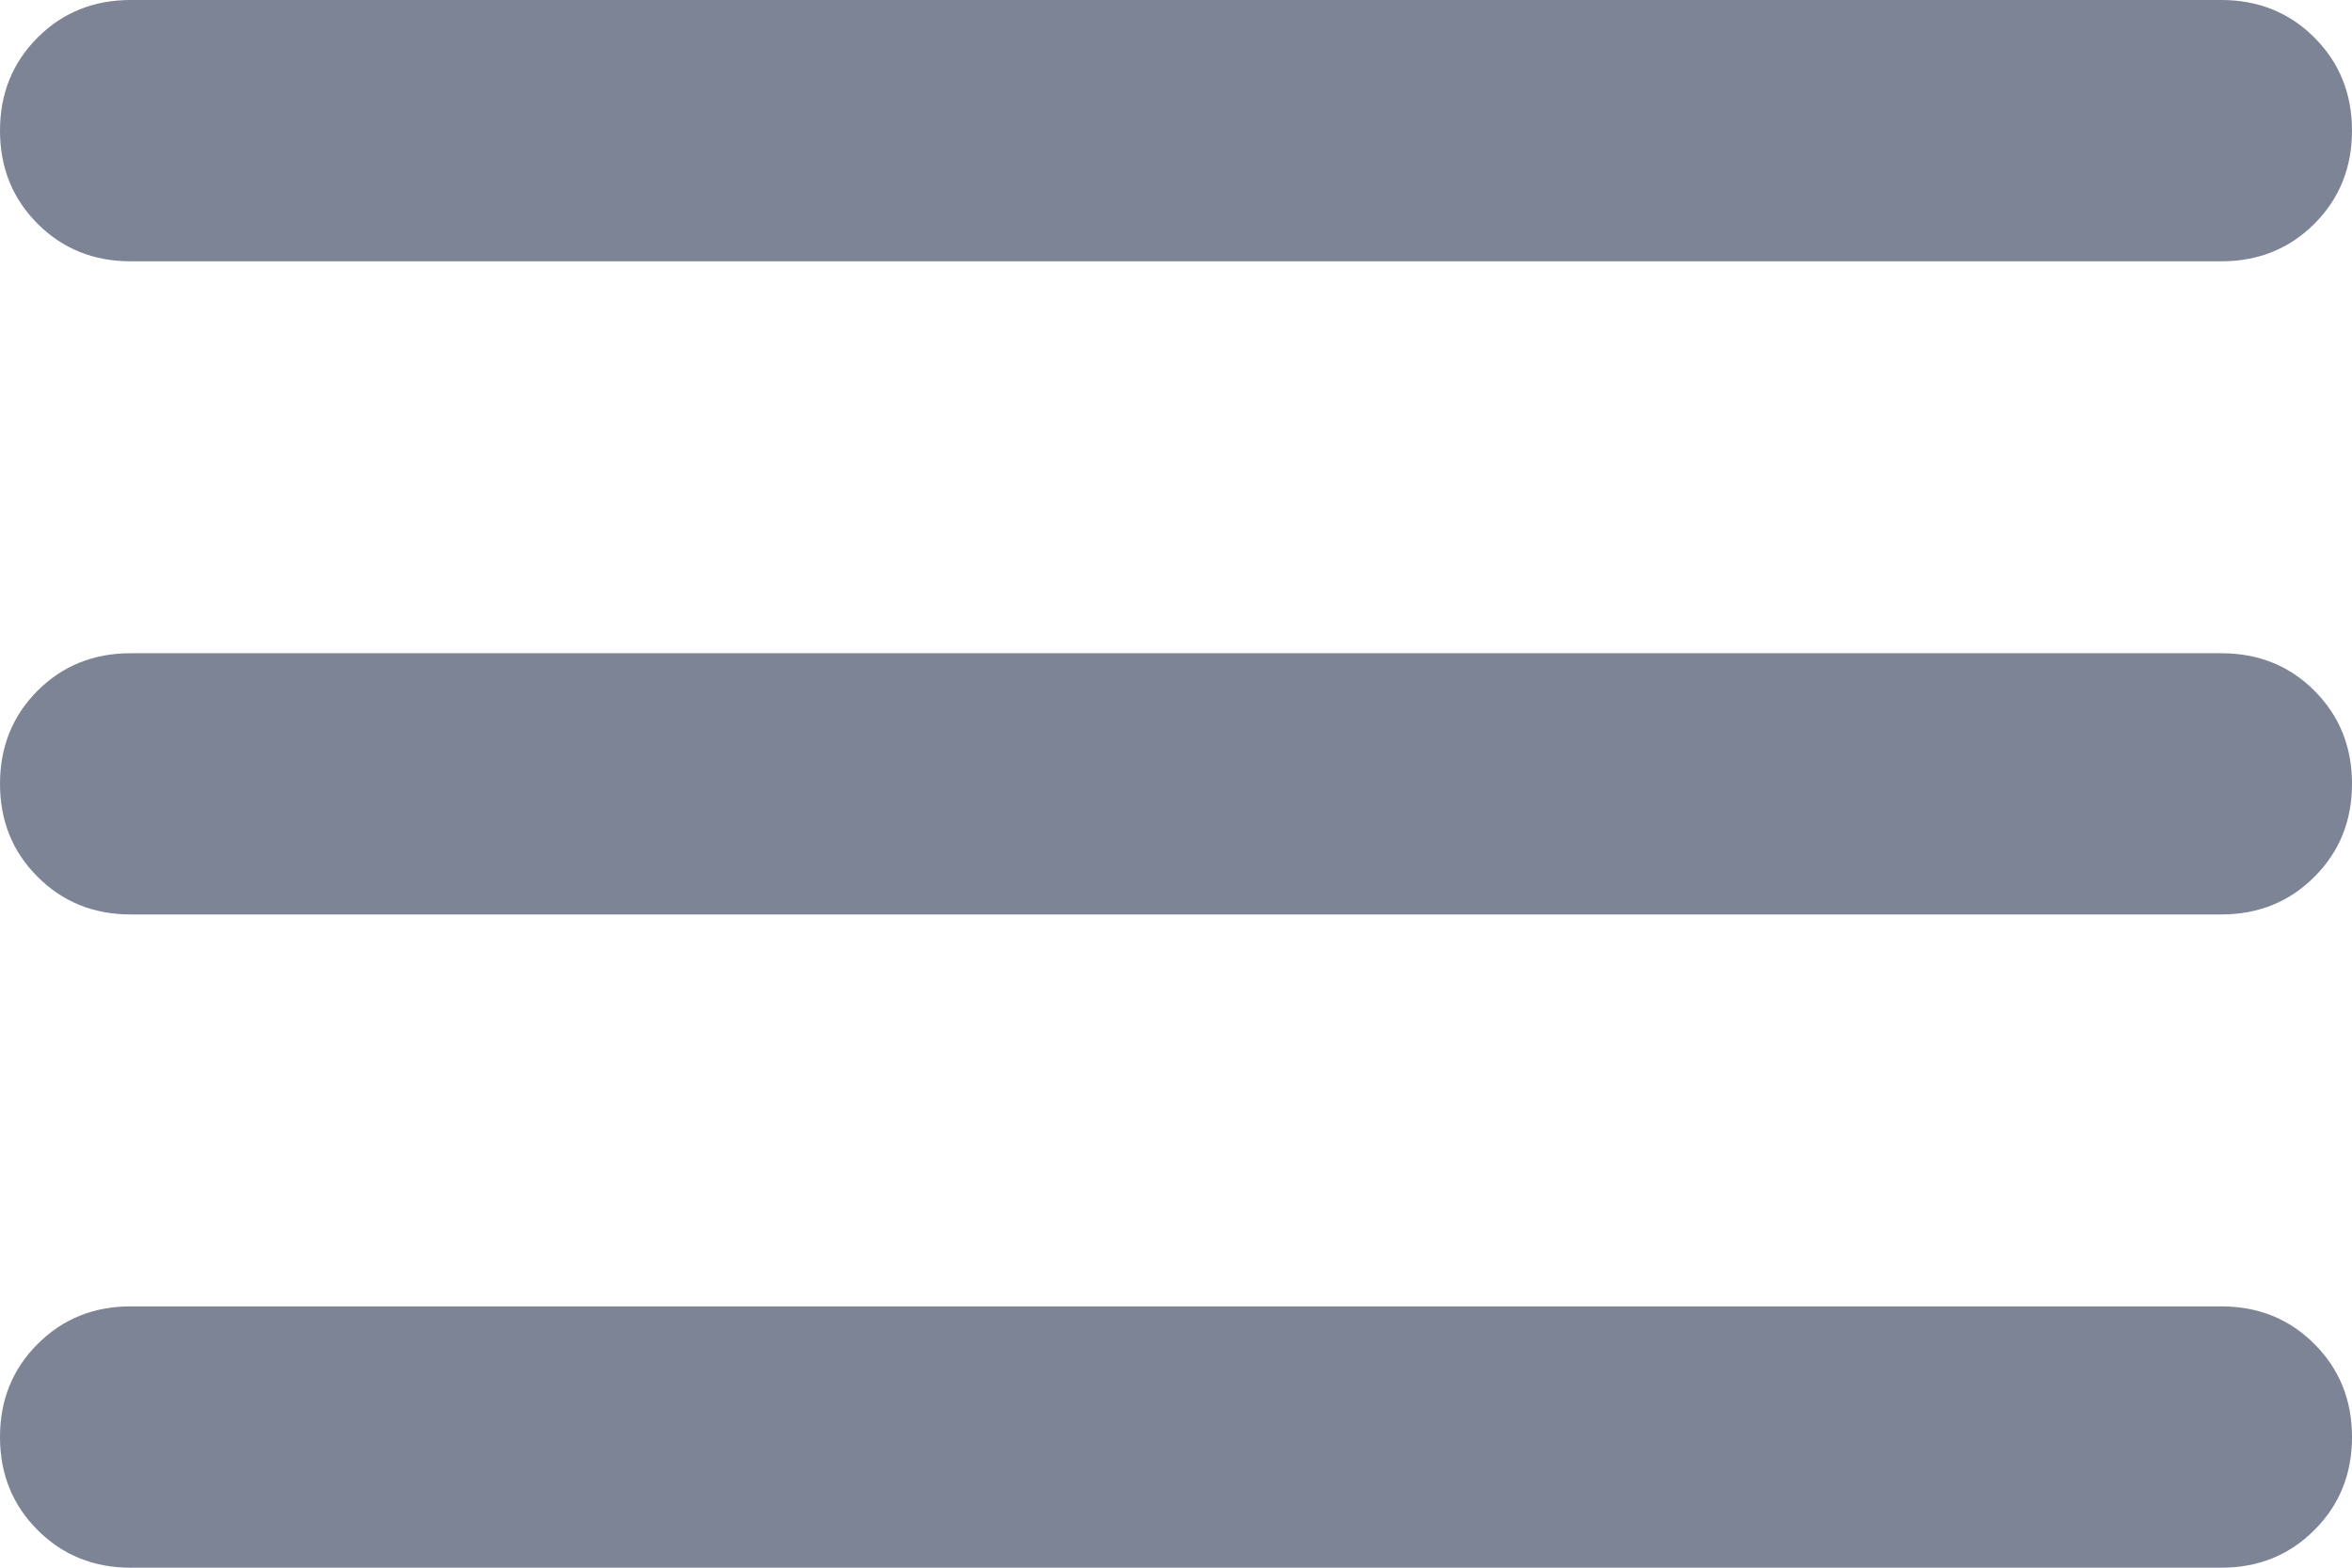 <svg width="24" height="16" viewBox="0 0 24 16" fill="none" xmlns="http://www.w3.org/2000/svg">
<path d="M1.333 16C0.956 16 0.639 15.872 0.384 15.616C0.128 15.361 0 15.044 0 14.667C0 14.289 0.128 13.972 0.384 13.717C0.639 13.461 0.956 13.333 1.333 13.333H22.667C23.044 13.333 23.361 13.461 23.616 13.717C23.872 13.972 24 14.289 24 14.667C24 15.044 23.872 15.361 23.616 15.616C23.361 15.872 23.044 16 22.667 16H1.333ZM1.333 9.333C0.956 9.333 0.639 9.205 0.384 8.949C0.128 8.694 0 8.378 0 8C0 7.622 0.128 7.305 0.384 7.049C0.639 6.794 0.956 6.667 1.333 6.667H22.667C23.044 6.667 23.361 6.794 23.616 7.049C23.872 7.305 24 7.622 24 8C24 8.378 23.872 8.694 23.616 8.949C23.361 9.205 23.044 9.333 22.667 9.333H1.333ZM1.333 2.667C0.956 2.667 0.639 2.539 0.384 2.284C0.128 2.028 0 1.711 0 1.333C0 0.956 0.128 0.639 0.384 0.383C0.639 0.128 0.956 0 1.333 0H22.667C23.044 0 23.361 0.128 23.616 0.383C23.872 0.639 24 0.956 24 1.333C24 1.711 23.872 2.028 23.616 2.284C23.361 2.539 23.044 2.667 22.667 2.667H1.333Z" fill="#7C8496"/>
</svg>
